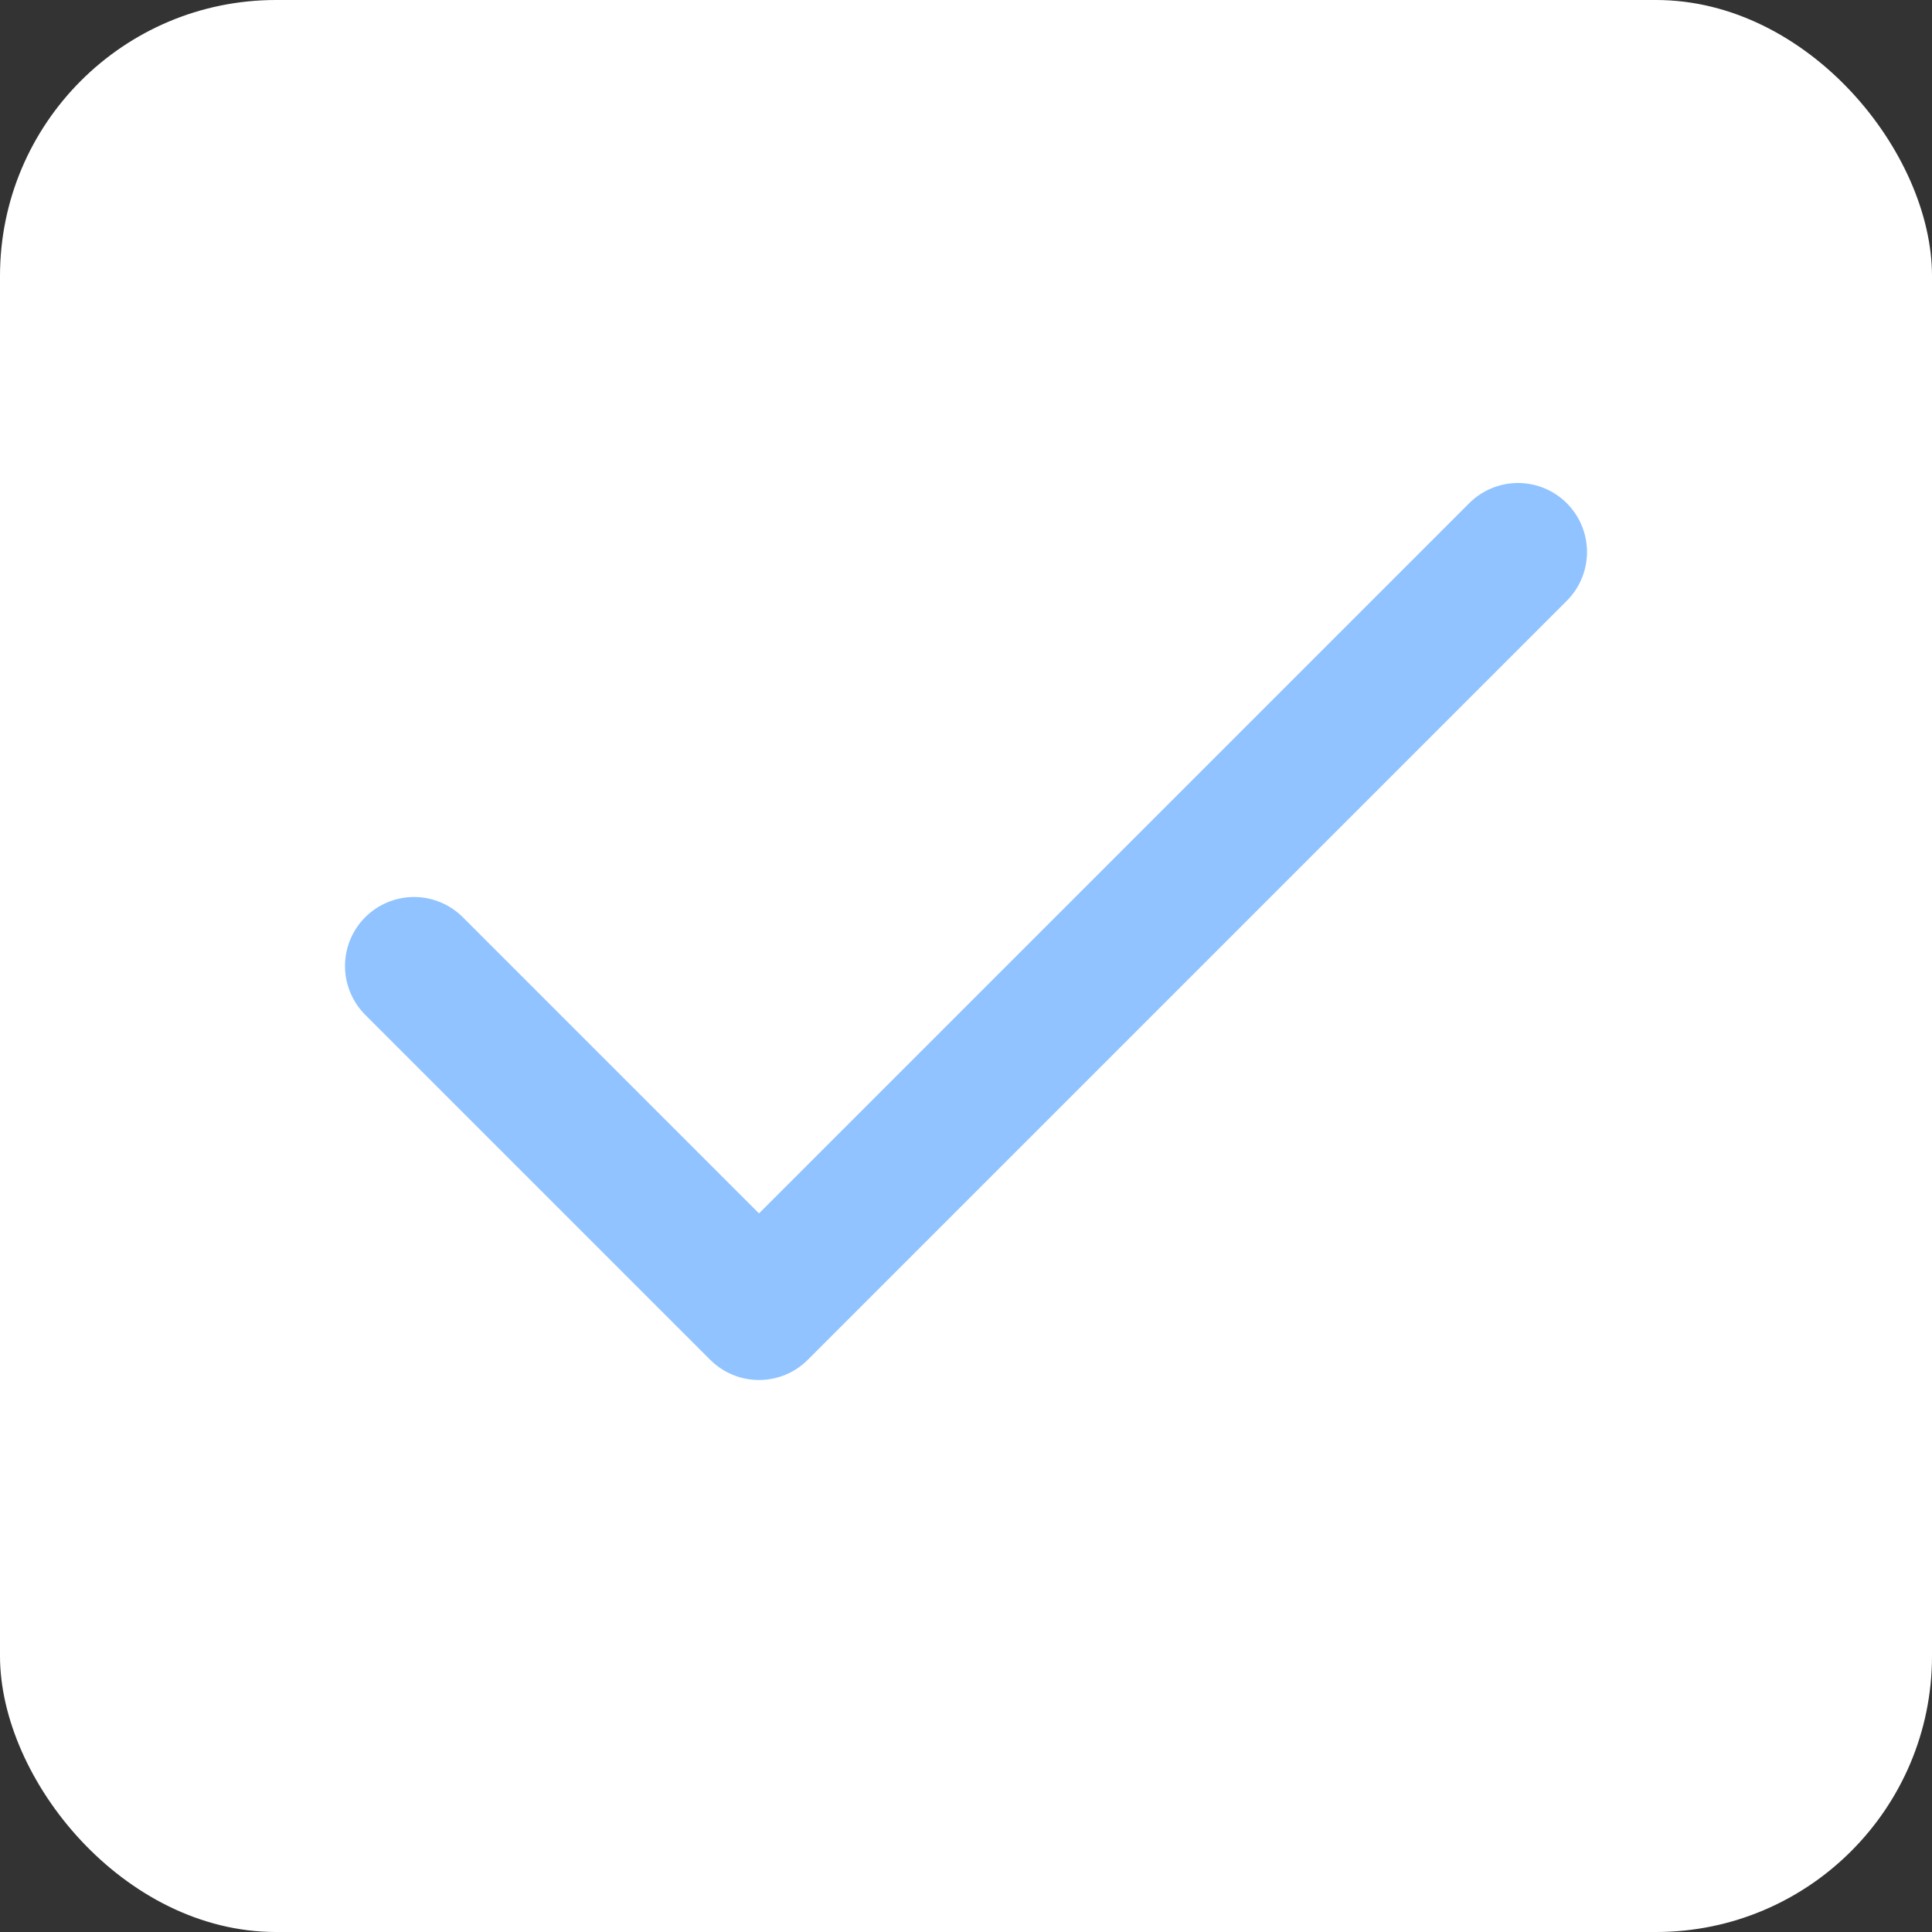 <svg width="28" height="28" viewBox="0 0 28 28" fill="none" xmlns="http://www.w3.org/2000/svg">
<rect x="0" y="0" width="28" height="28" fill="#333333" stroke="none"/>
<rect width="28" height="28" rx="4" fill="white"/>
<path d="M22 8L11 19L6 14" stroke="#90C3FF" stroke-width="2" stroke-linecap="round" stroke-linejoin="round"/>
</svg>
